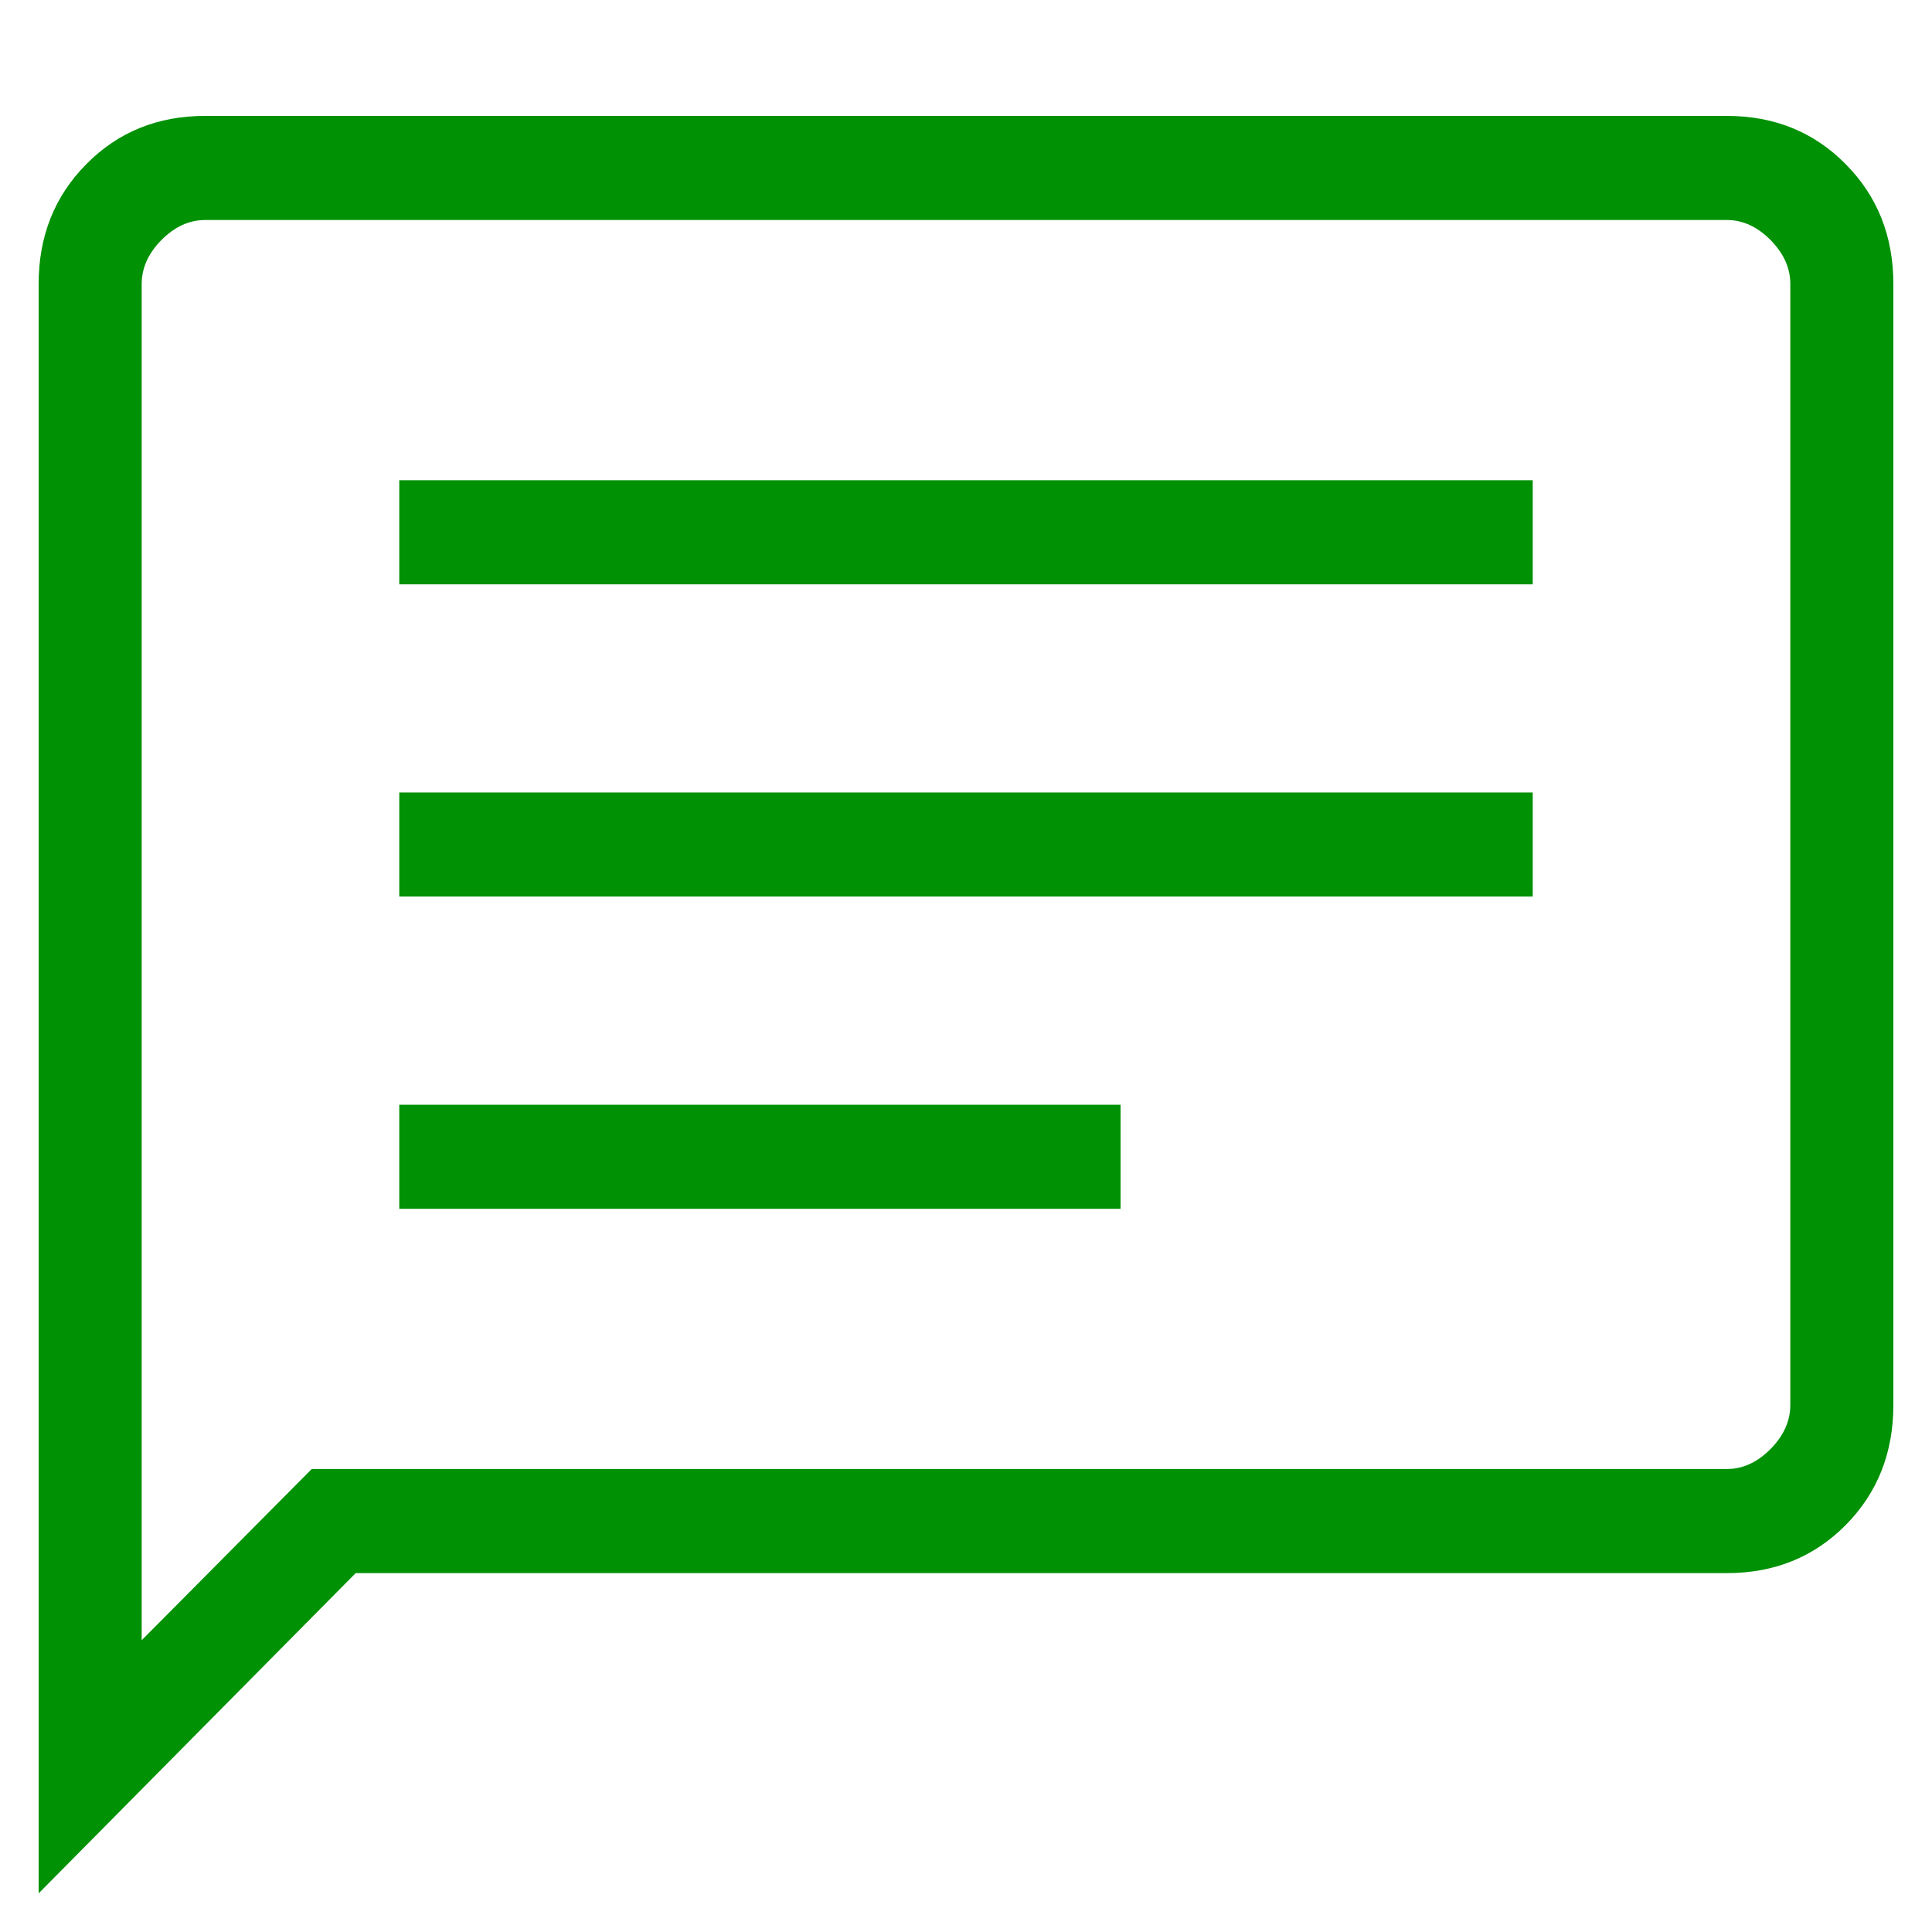 <?xml version="1.0" encoding="UTF-8"?> <svg xmlns="http://www.w3.org/2000/svg" width="50" height="50" viewBox="0 0 50 50" fill="none"> <path d="M10.333 31.284H29V28.59H10.333V31.284ZM10.333 23.203H39.667V20.509H10.333V23.203ZM10.333 15.122H39.667V12.428H10.333V15.122ZM1 49V7.35C1 6.111 1.412 5.077 2.235 4.247C3.056 3.416 4.08 3 5.307 3H44.693C45.92 3 46.944 3.416 47.765 4.247C48.588 5.077 49 6.111 49 7.35V36.361C49 37.6 48.589 38.636 47.768 39.467C46.945 40.297 45.92 40.712 44.693 40.712H9.205L1 49ZM8.067 38.018H44.693C45.102 38.018 45.478 37.846 45.821 37.501C46.163 37.154 46.333 36.774 46.333 36.361V7.35C46.333 6.937 46.163 6.557 45.821 6.211C45.478 5.866 45.102 5.694 44.693 5.694H5.307C4.898 5.694 4.522 5.866 4.179 6.211C3.837 6.557 3.667 6.937 3.667 7.35V42.449L8.067 38.018Z" fill="#009104"></path> </svg> 